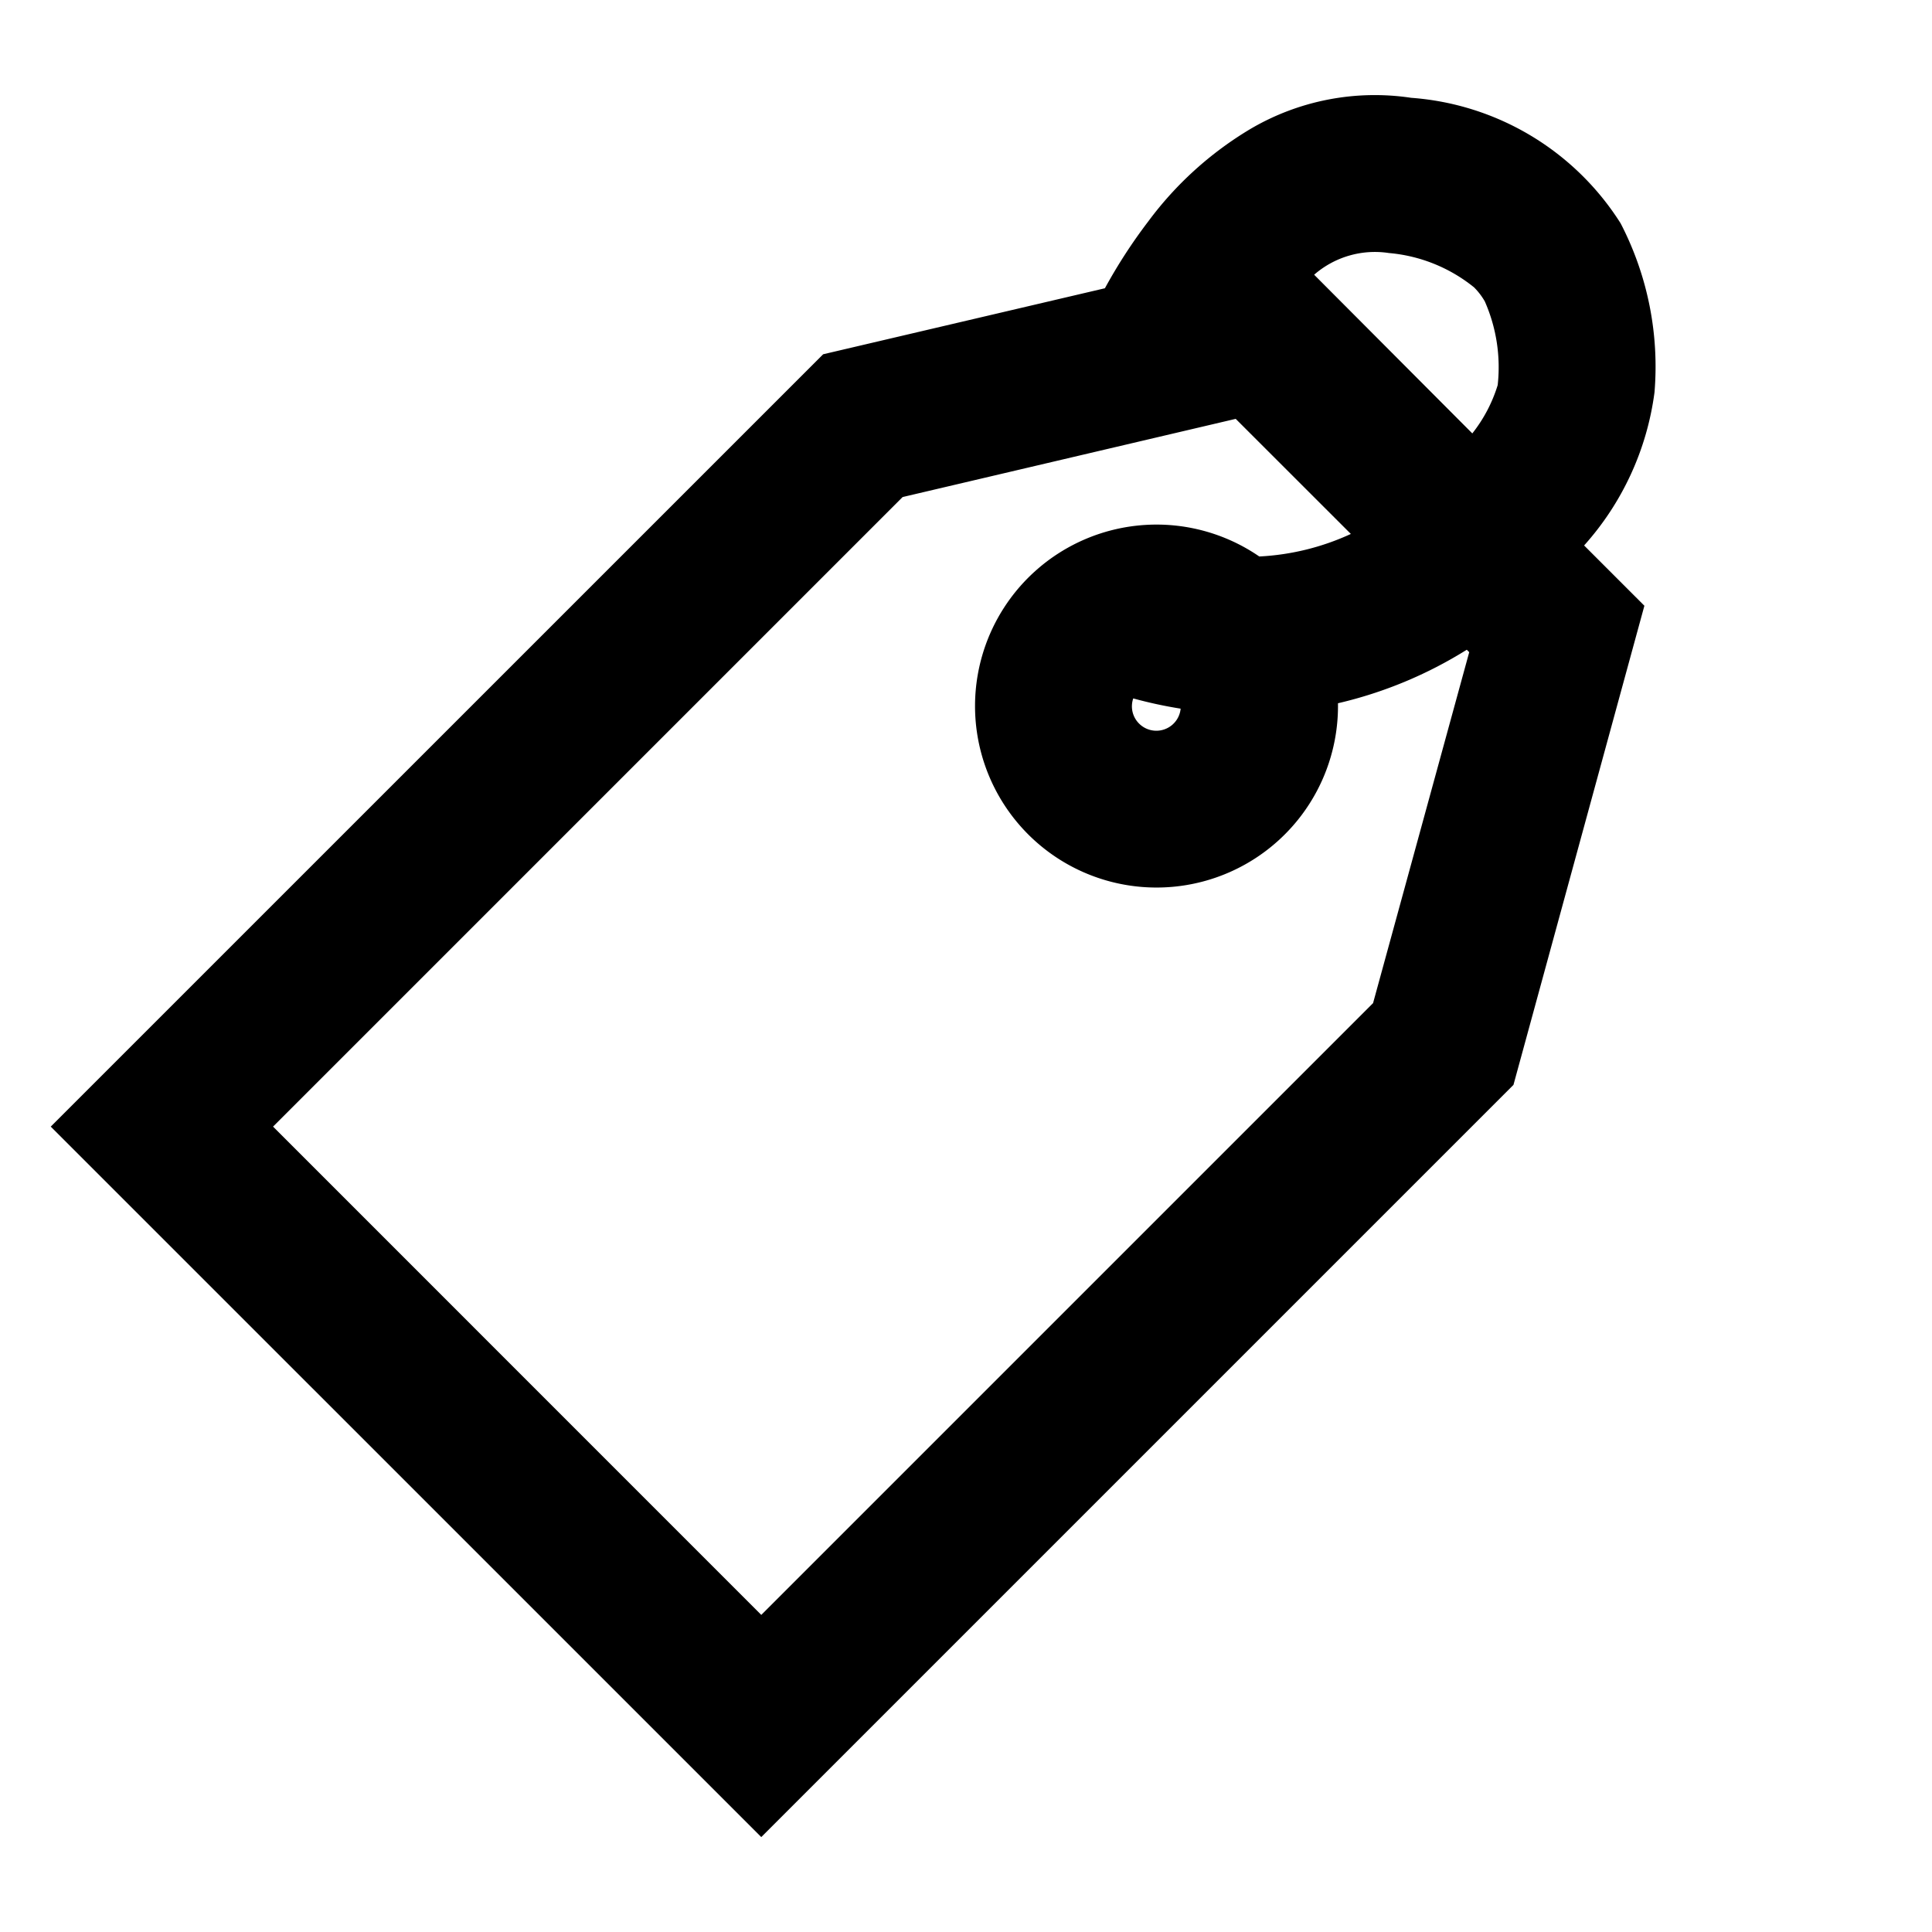 <svg xmlns="http://www.w3.org/2000/svg" width="30" height="30" viewBox="0 0 30 30">
  <g id="Grupo_7034" data-name="Grupo 7034" transform="translate(-2145 -1231.871)">
    <rect id="Retângulo_1684" data-name="Retângulo 1684" width="30" height="30" transform="translate(2145 1231.871)" fill="#fff" opacity="0"/>
    <g id="Grupo_6060" data-name="Grupo 6060" transform="translate(311.829 -11646.193)">
      <g id="Grupo_5179" data-name="Grupo 5179" transform="translate(1833.959 12879.54)">
        <path id="Caminho_1689" data-name="Caminho 1689" d="M0,16.018,11.994,4.025,16.369,3a8.153,8.153,0,0,1,.674-1.039A5.444,5.444,0,0,1,18.626.528a3.808,3.808,0,0,1,2.5-.485,4.208,4.208,0,0,1,3.251,1.949,4.83,4.83,0,0,1,.526,2.624,4.423,4.423,0,0,1-1.093,2.378l.936.936L22.713,15.37,11.033,27.05ZM13.228,6.242,3.452,16.018,11.033,23.6l9.5-9.5,1.493-5.449-.038-.038a6.579,6.579,0,0,1-2,.831,2.818,2.818,0,1,1-1.222-2.279,3.852,3.852,0,0,0,1.422-.35L18.4,5.028ZM16.9,9.76a.379.379,0,0,0,.645-.232,6.821,6.821,0,0,1-.736-.159A.377.377,0,0,0,16.9,9.76Zm5.174-4.506a2.293,2.293,0,0,0,.394-.75,2.533,2.533,0,0,0-.2-1.3,1.046,1.046,0,0,0-.167-.218,2.438,2.438,0,0,0-1.322-.533,1.436,1.436,0,0,0-1.161.337Z" transform="translate(0)"/>
      </g>
    </g>
  </g>
</svg>
